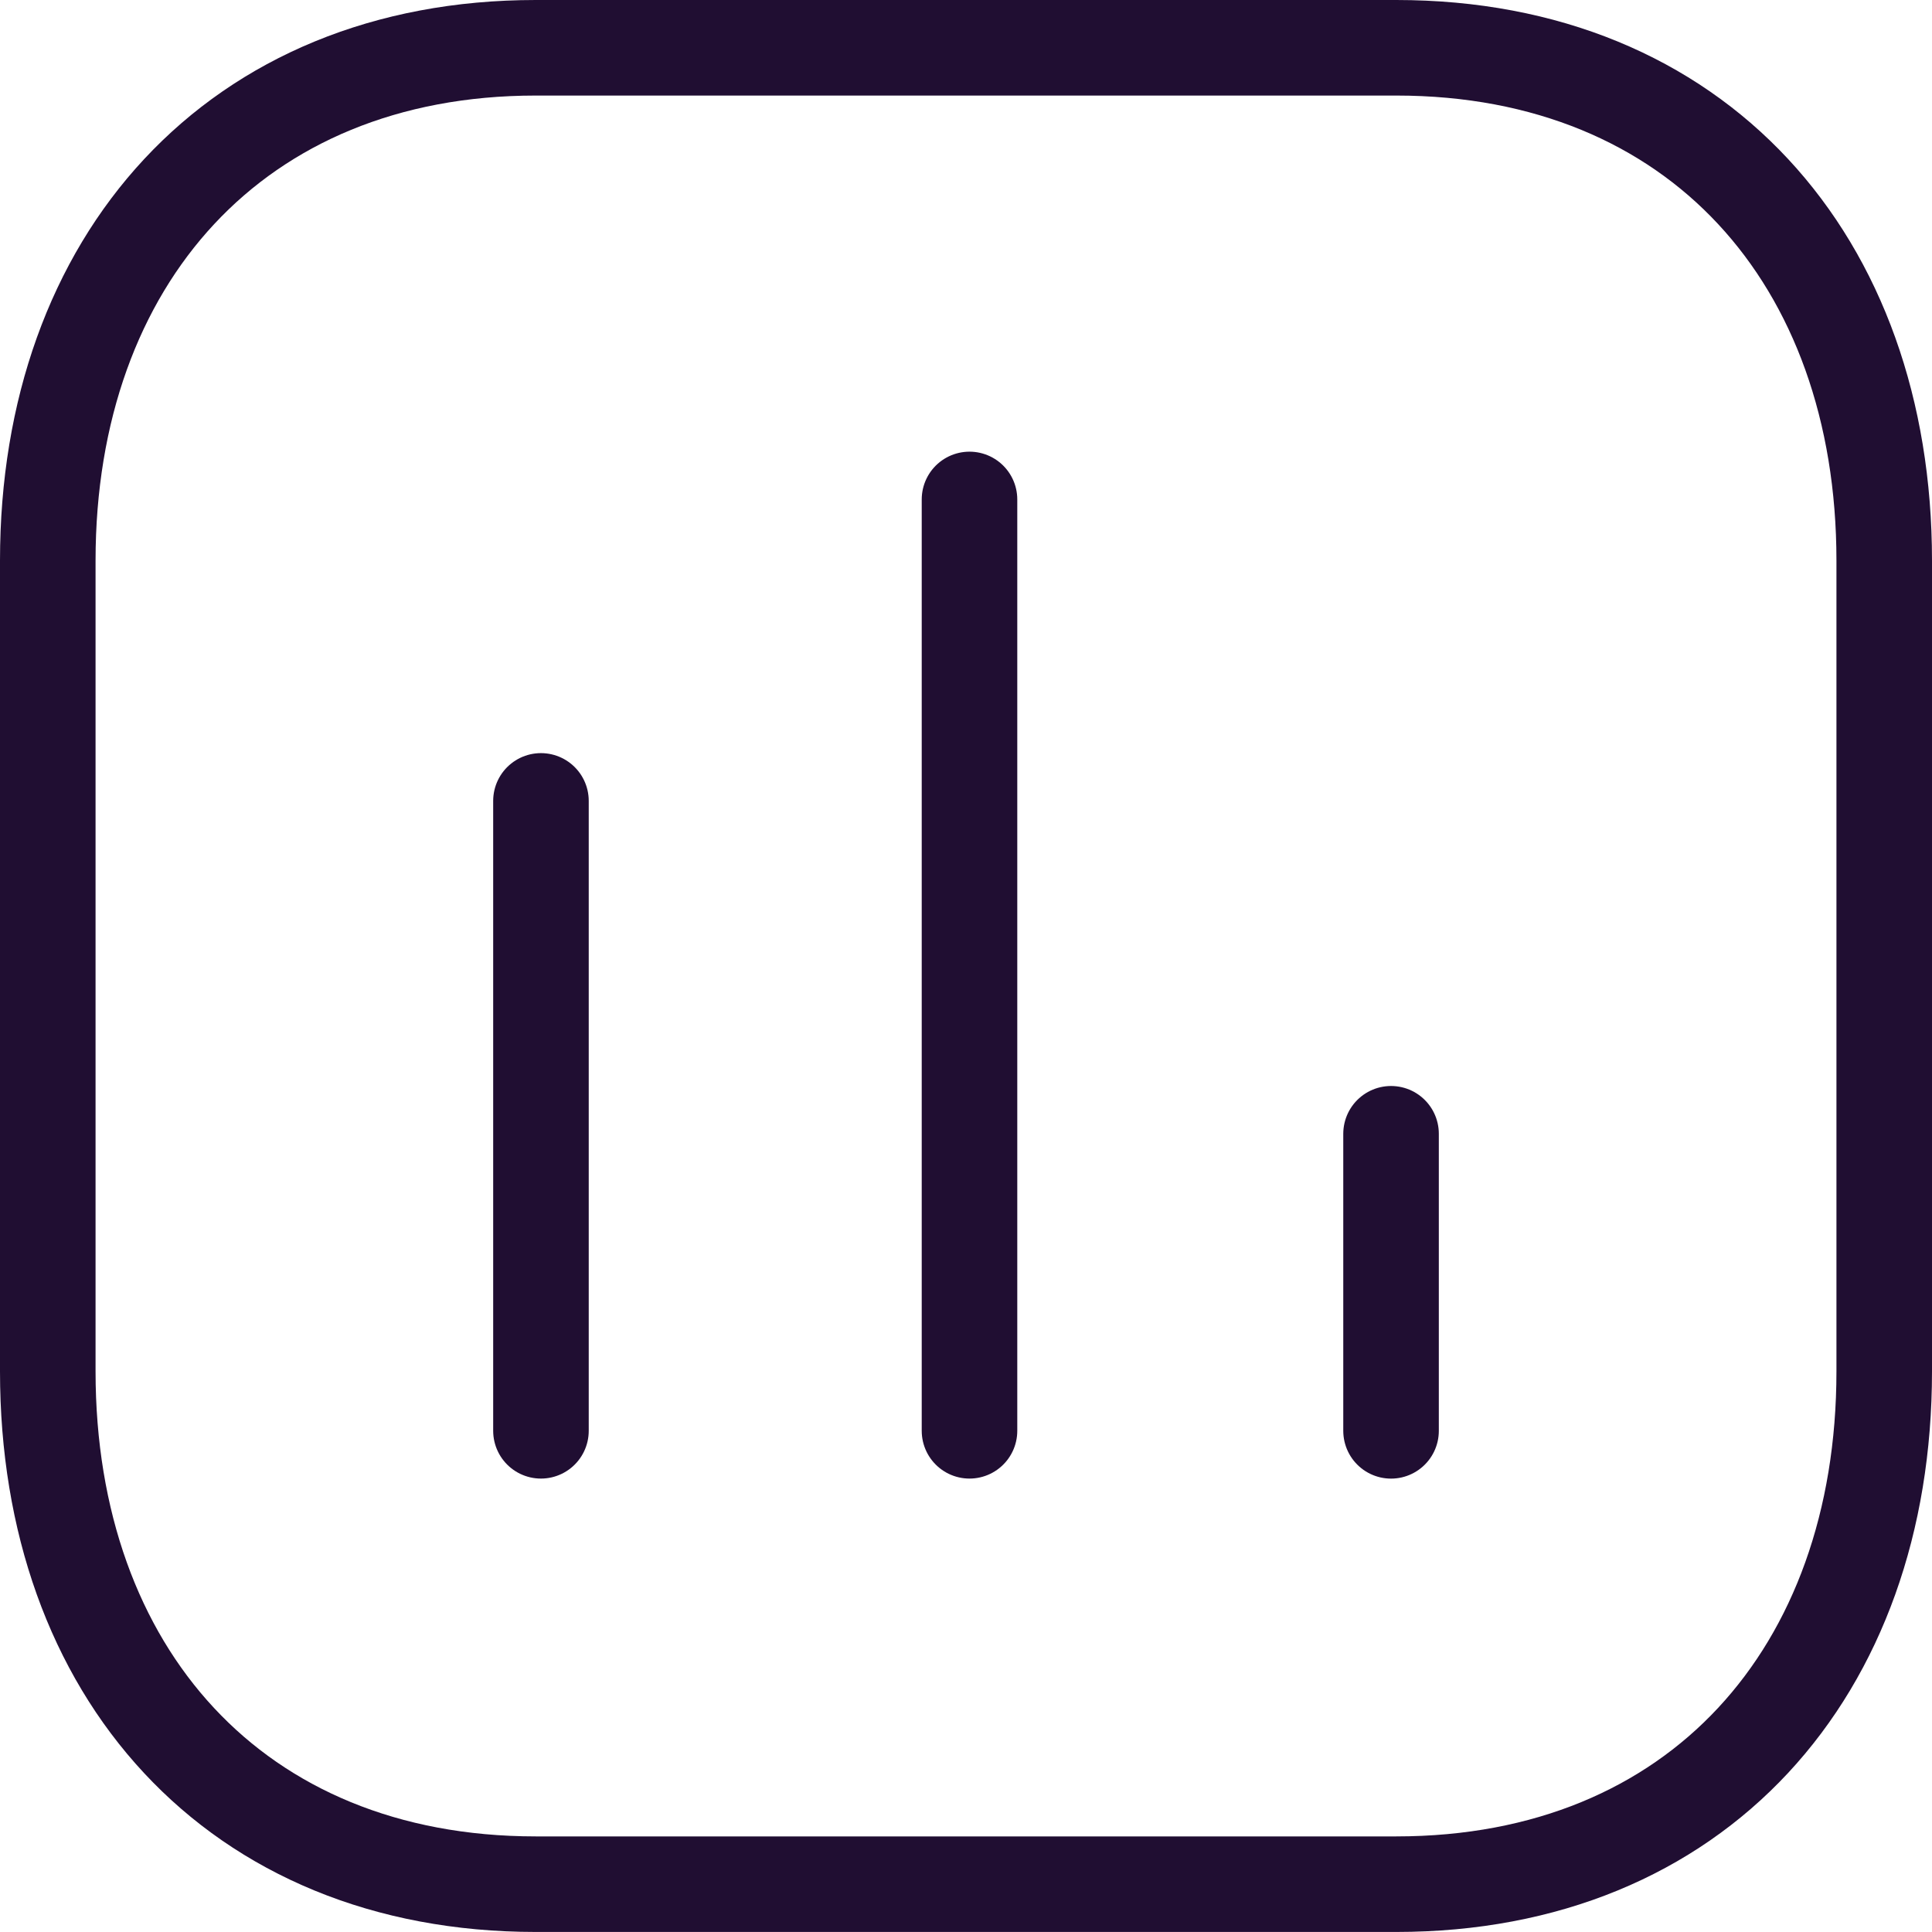 <?xml version="1.0" encoding="UTF-8"?>
<svg xmlns="http://www.w3.org/2000/svg" width="50.547" height="50.547" viewBox="0 0 50.547 50.547">
  <g id="Group_139034" data-name="Group 139034" transform="translate(1.25 1.25)">
    <line id="Line_1276" data-name="Line 1276" y2="16.48" transform="translate(12.903 19.704)" fill="none" stroke="#200e32" stroke-linecap="round" stroke-linejoin="round" stroke-width="2.5"></line>
    <line id="Line_1277" data-name="Line 1277" y2="24.367" transform="translate(24.115 11.817)" fill="none" stroke="#200e32" stroke-linecap="round" stroke-linejoin="round" stroke-width="2.5"></line>
    <line id="Line_1278" data-name="Line 1278" y2="7.772" transform="translate(35.144 28.413)" fill="none" stroke="#200e32" stroke-linecap="round" stroke-linejoin="round" stroke-width="2.5"></line>
    <path id="Path_159434" data-name="Path 159434" d="M35.28,0H12.767C4.919,0,0,5.554,0,13.417V34.629c0,7.863,4.9,13.417,12.767,13.417H35.28c7.871,0,12.767-5.554,12.767-13.417V13.417C48.047,5.554,43.151,0,35.28,0Z" fill="none" stroke="#200e32" stroke-linecap="round" stroke-linejoin="round" stroke-width="2.5" fill-rule="evenodd"></path>
  </g>
</svg>
